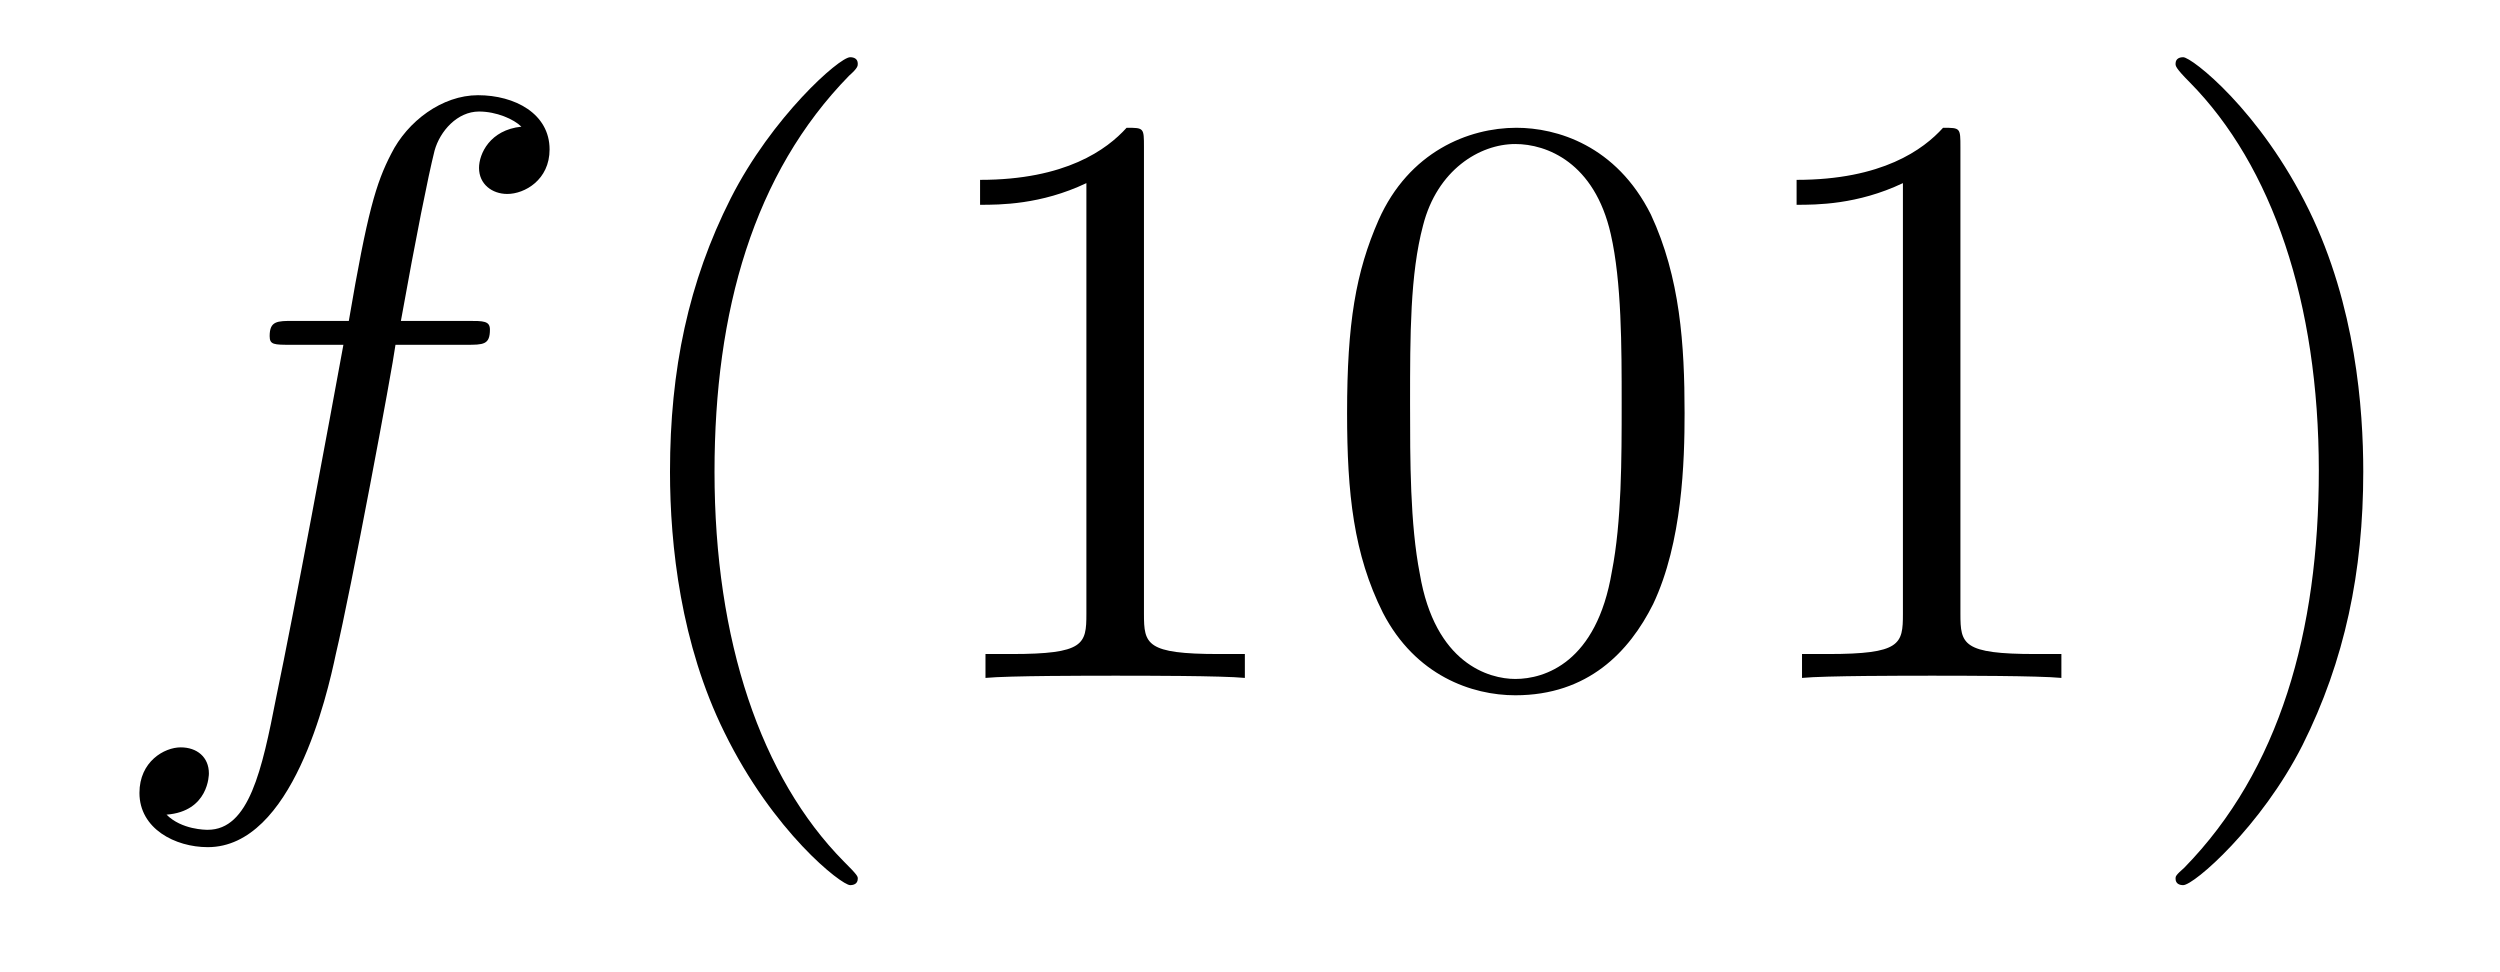 <?xml version='1.0'?>
<!-- This file was generated by dvisvgm 1.9.2 -->
<svg height='14pt' version='1.1' viewBox='0 -14 36 14' width='36pt' xmlns='http://www.w3.org/2000/svg' xmlns:xlink='http://www.w3.org/1999/xlink'>
<g id='page1'>
<g transform='matrix(1 0 0 1 -127 650)'>
<path d='M133.711 -659.035C133.961 -659.035 134.055 -659.035 134.055 -659.254C134.055 -659.379 133.961 -659.379 133.742 -659.379H132.773C132.992 -660.598 133.164 -661.457 133.258 -661.832C133.336 -662.113 133.586 -662.394 133.898 -662.394C134.148 -662.394 134.398 -662.285 134.508 -662.176C134.055 -662.129 133.898 -661.785 133.898 -661.582C133.898 -661.348 134.086 -661.207 134.305 -661.207C134.555 -661.207 134.914 -661.41 134.914 -661.848C134.914 -662.363 134.414 -662.629 133.883 -662.629C133.367 -662.629 132.867 -662.254 132.633 -661.785C132.414 -661.363 132.289 -660.941 132.023 -659.379H131.227C130.992 -659.379 130.883 -659.379 130.883 -659.16C130.883 -659.035 130.945 -659.035 131.195 -659.035H131.945C131.742 -657.926 131.242 -655.223 130.977 -653.957C130.773 -652.91 130.586 -652.051 129.992 -652.051C129.961 -652.051 129.617 -652.051 129.398 -652.269C130.008 -652.316 130.008 -652.848 130.008 -652.863C130.008 -653.098 129.836 -653.238 129.602 -653.238C129.367 -653.238 129.008 -653.035 129.008 -652.582C129.008 -652.066 129.523 -651.801 129.992 -651.801C131.211 -651.801 131.711 -653.988 131.836 -654.582C132.055 -655.504 132.648 -658.676 132.695 -659.035H133.711ZM134.156 -654.238' fill-rule='evenodd'/>
<path d='M139.352 -651.348C139.352 -651.379 139.352 -651.395 139.148 -651.598C137.961 -652.801 137.289 -654.77 137.289 -657.207C137.289 -659.52 137.852 -661.504 139.227 -662.91C139.352 -663.02 139.352 -663.051 139.352 -663.082C139.352 -663.16 139.289 -663.176 139.242 -663.176C139.086 -663.176 138.117 -662.316 137.523 -661.145C136.914 -659.941 136.648 -658.676 136.648 -657.207C136.648 -656.145 136.805 -654.723 137.43 -653.457C138.133 -652.02 139.117 -651.254 139.242 -651.254C139.289 -651.254 139.352 -651.27 139.352 -651.348ZM143.473 -661.879C143.473 -662.16 143.473 -662.16 143.223 -662.16C142.941 -661.848 142.348 -661.41 141.113 -661.41V-661.051C141.395 -661.051 141.988 -661.051 142.644 -661.363V-655.16C142.644 -654.723 142.613 -654.582 141.566 -654.582H141.191V-654.238C141.519 -654.27 142.676 -654.27 143.066 -654.27S144.598 -654.27 144.926 -654.238V-654.582H144.551C143.504 -654.582 143.473 -654.723 143.473 -655.16V-661.879ZM151.258 -658.051C151.258 -659.035 151.195 -660.004 150.773 -660.91C150.273 -661.91 149.414 -662.16 148.836 -662.16C148.148 -662.16 147.289 -661.816 146.852 -660.832C146.523 -660.082 146.398 -659.348 146.398 -658.051C146.398 -656.895 146.492 -656.019 146.914 -655.176C147.383 -654.27 148.195 -653.988 148.82 -653.988C149.867 -653.988 150.461 -654.613 150.805 -655.301C151.227 -656.191 151.258 -657.363 151.258 -658.051ZM148.82 -654.223C148.445 -654.223 147.664 -654.441 147.445 -655.738C147.305 -656.457 147.305 -657.363 147.305 -658.191C147.305 -659.176 147.305 -660.051 147.492 -660.754C147.695 -661.551 148.305 -661.926 148.82 -661.926C149.273 -661.926 149.961 -661.66 150.195 -660.629C150.352 -659.941 150.352 -659.004 150.352 -658.191C150.352 -657.395 150.352 -656.488 150.211 -655.77C149.992 -654.457 149.242 -654.223 148.82 -654.223ZM155.23 -661.879C155.23 -662.16 155.23 -662.16 154.98 -662.16C154.699 -661.848 154.105 -661.41 152.871 -661.41V-661.051C153.152 -661.051 153.746 -661.051 154.402 -661.363V-655.16C154.402 -654.723 154.371 -654.582 153.324 -654.582H152.949V-654.238C153.277 -654.27 154.434 -654.27 154.824 -654.27C155.215 -654.27 156.355 -654.27 156.684 -654.238V-654.582H156.309C155.262 -654.582 155.23 -654.723 155.23 -655.16V-661.879ZM161.031 -657.207C161.031 -658.113 160.922 -659.598 160.25 -660.973C159.547 -662.41 158.562 -663.176 158.438 -663.176C158.391 -663.176 158.328 -663.16 158.328 -663.082C158.328 -663.051 158.328 -663.02 158.531 -662.816C159.719 -661.613 160.391 -659.645 160.391 -657.223C160.391 -654.91 159.828 -652.91 158.453 -651.504C158.328 -651.395 158.328 -651.379 158.328 -651.348C158.328 -651.27 158.391 -651.254 158.438 -651.254C158.594 -651.254 159.563 -652.098 160.156 -653.27C160.766 -654.488 161.031 -655.77 161.031 -657.207ZM162.231 -654.238' fill-rule='evenodd'/>
</g>
</g>
</svg>
